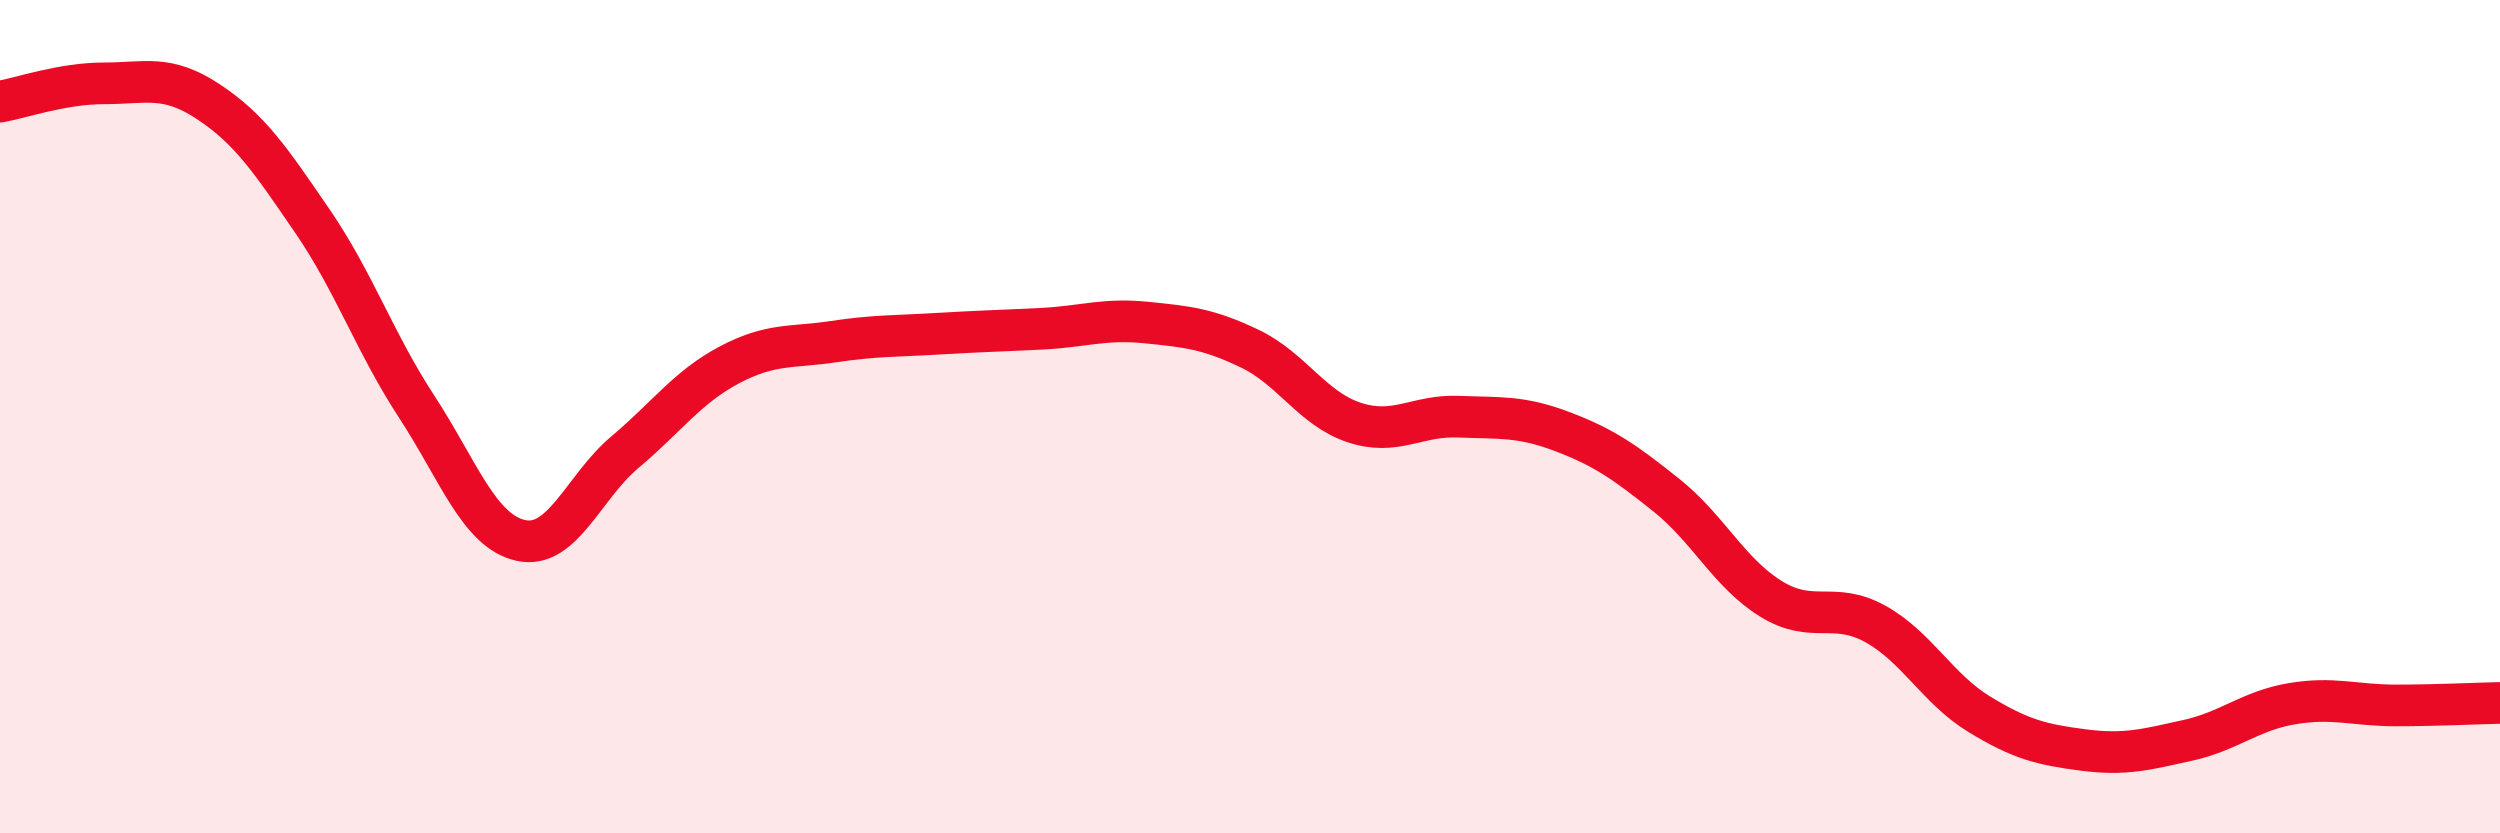 
    <svg width="60" height="20" viewBox="0 0 60 20" xmlns="http://www.w3.org/2000/svg">
      <path
        d="M 0,2.44 C 0.5,2.35 1.5,2 2.5,2 C 3.5,2 4,1.78 5,2.44 C 6,3.1 6.5,3.85 7.5,5.31 C 8.5,6.77 9,8.23 10,9.76 C 11,11.29 11.5,12.75 12.5,12.97 C 13.5,13.19 14,11.69 15,10.85 C 16,10.01 16.5,9.29 17.5,8.76 C 18.5,8.23 19,8.35 20,8.2 C 21,8.05 21.5,8.07 22.5,8.01 C 23.5,7.95 24,7.94 25,7.89 C 26,7.84 26.5,7.64 27.5,7.74 C 28.5,7.84 29,7.89 30,8.37 C 31,8.85 31.5,9.81 32.5,10.14 C 33.5,10.47 34,9.96 35,10 C 36,10.04 36.5,9.98 37.5,10.36 C 38.5,10.74 39,11.09 40,11.89 C 41,12.69 41.5,13.75 42.5,14.37 C 43.5,14.99 44,14.42 45,14.97 C 46,15.52 46.5,16.53 47.5,17.14 C 48.5,17.75 49,17.87 50,18 C 51,18.13 51.5,17.99 52.5,17.77 C 53.5,17.55 54,17.06 55,16.89 C 56,16.72 56.5,16.93 57.5,16.93 C 58.5,16.93 59.5,16.88 60,16.87L60 20L0 20Z"
        fill="#EB0A25"
        opacity="0.1"
        stroke-linecap="round"
        stroke-linejoin="round"
      />
      <path
        d="M 0,2.44 C 0.5,2.35 1.5,2 2.5,2 C 3.5,2 4,1.78 5,2.44 C 6,3.1 6.5,3.85 7.5,5.31 C 8.5,6.77 9,8.23 10,9.76 C 11,11.29 11.5,12.75 12.5,12.97 C 13.5,13.19 14,11.69 15,10.85 C 16,10.01 16.5,9.29 17.5,8.76 C 18.5,8.23 19,8.35 20,8.2 C 21,8.05 21.5,8.07 22.5,8.01 C 23.5,7.95 24,7.94 25,7.89 C 26,7.84 26.5,7.64 27.5,7.74 C 28.5,7.84 29,7.89 30,8.37 C 31,8.85 31.5,9.81 32.5,10.14 C 33.5,10.47 34,9.96 35,10 C 36,10.04 36.5,9.98 37.5,10.36 C 38.5,10.74 39,11.09 40,11.89 C 41,12.69 41.5,13.75 42.5,14.37 C 43.5,14.99 44,14.42 45,14.97 C 46,15.52 46.5,16.53 47.5,17.14 C 48.5,17.75 49,17.87 50,18 C 51,18.13 51.5,17.99 52.5,17.77 C 53.5,17.55 54,17.06 55,16.89 C 56,16.72 56.5,16.93 57.5,16.93 C 58.5,16.93 59.5,16.88 60,16.87"
        stroke="#EB0A25"
        stroke-width="1"
        fill="none"
        stroke-linecap="round"
        stroke-linejoin="round"
      />
    </svg>
  